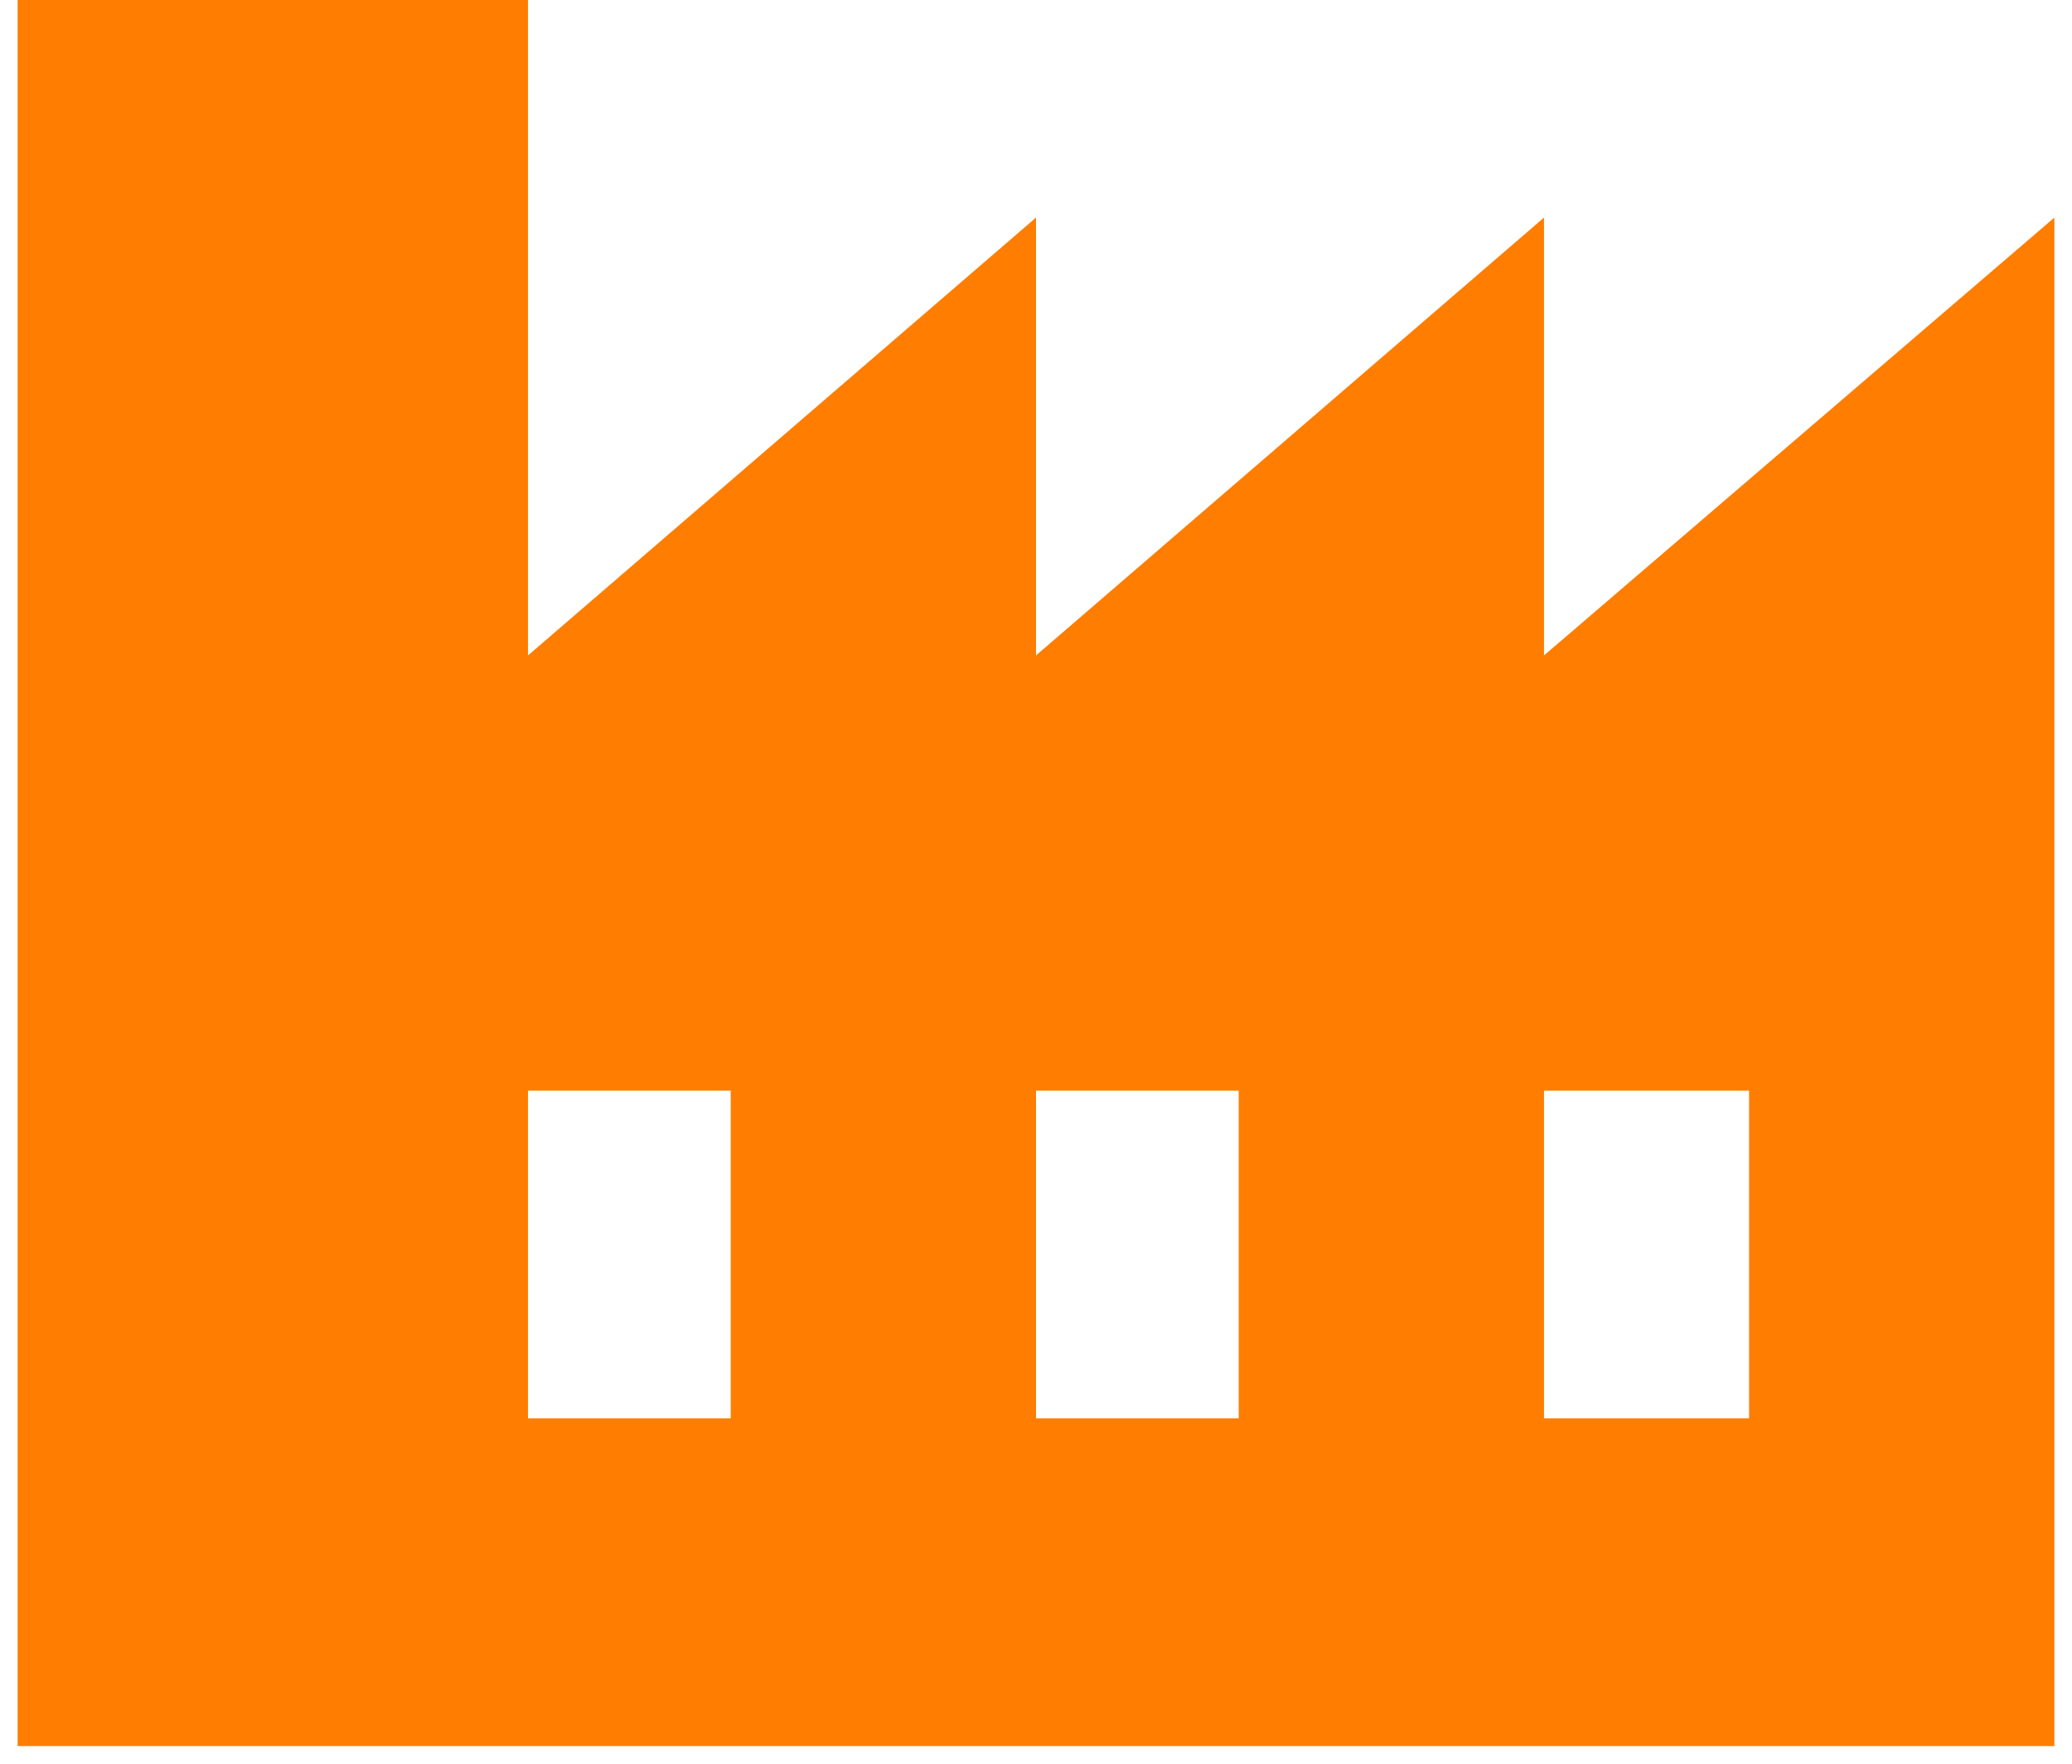 <?xml version="1.0" encoding="UTF-8"?>
<svg width="47px" height="40px" viewBox="0 0 47 40" version="1.1" xmlns="http://www.w3.org/2000/svg" xmlns:xlink="http://www.w3.org/1999/xlink">
    <title>285324E6-6DE6-468F-9CFF-608B72FF0019</title>
    <g id="Mockups" stroke="none" stroke-width="1" fill="none" fill-rule="evenodd">
        <g id="QSN" transform="translate(-209, -3358)" fill="#FF7D00">
            <g id="ECO" transform="translate(0, 3030)">
                <g id="eco/home_made" transform="translate(150, 213)">
                    <g id="icon/factory" transform="translate(59.4, 115)">
                        <path d="M34.623,14.865 L34.623,4.935 L23.1,14.865 L23.1,4.935 L11.577,14.865 L11.577,0 L0,0 L0,39.6 L46.2,39.6 L46.2,4.935 L34.623,14.865 Z M16.175,32.168 L11.577,32.168 L11.577,24.735 L16.175,24.735 L16.175,32.168 Z M27.698,32.168 L23.1,32.168 L23.1,24.735 L27.698,24.735 L27.698,32.168 Z M39.275,32.168 L34.623,32.168 L34.623,24.735 L39.275,24.735 L39.275,32.168 Z"></path>
                    </g>
                </g>
            </g>
        </g>
    </g>
</svg>
